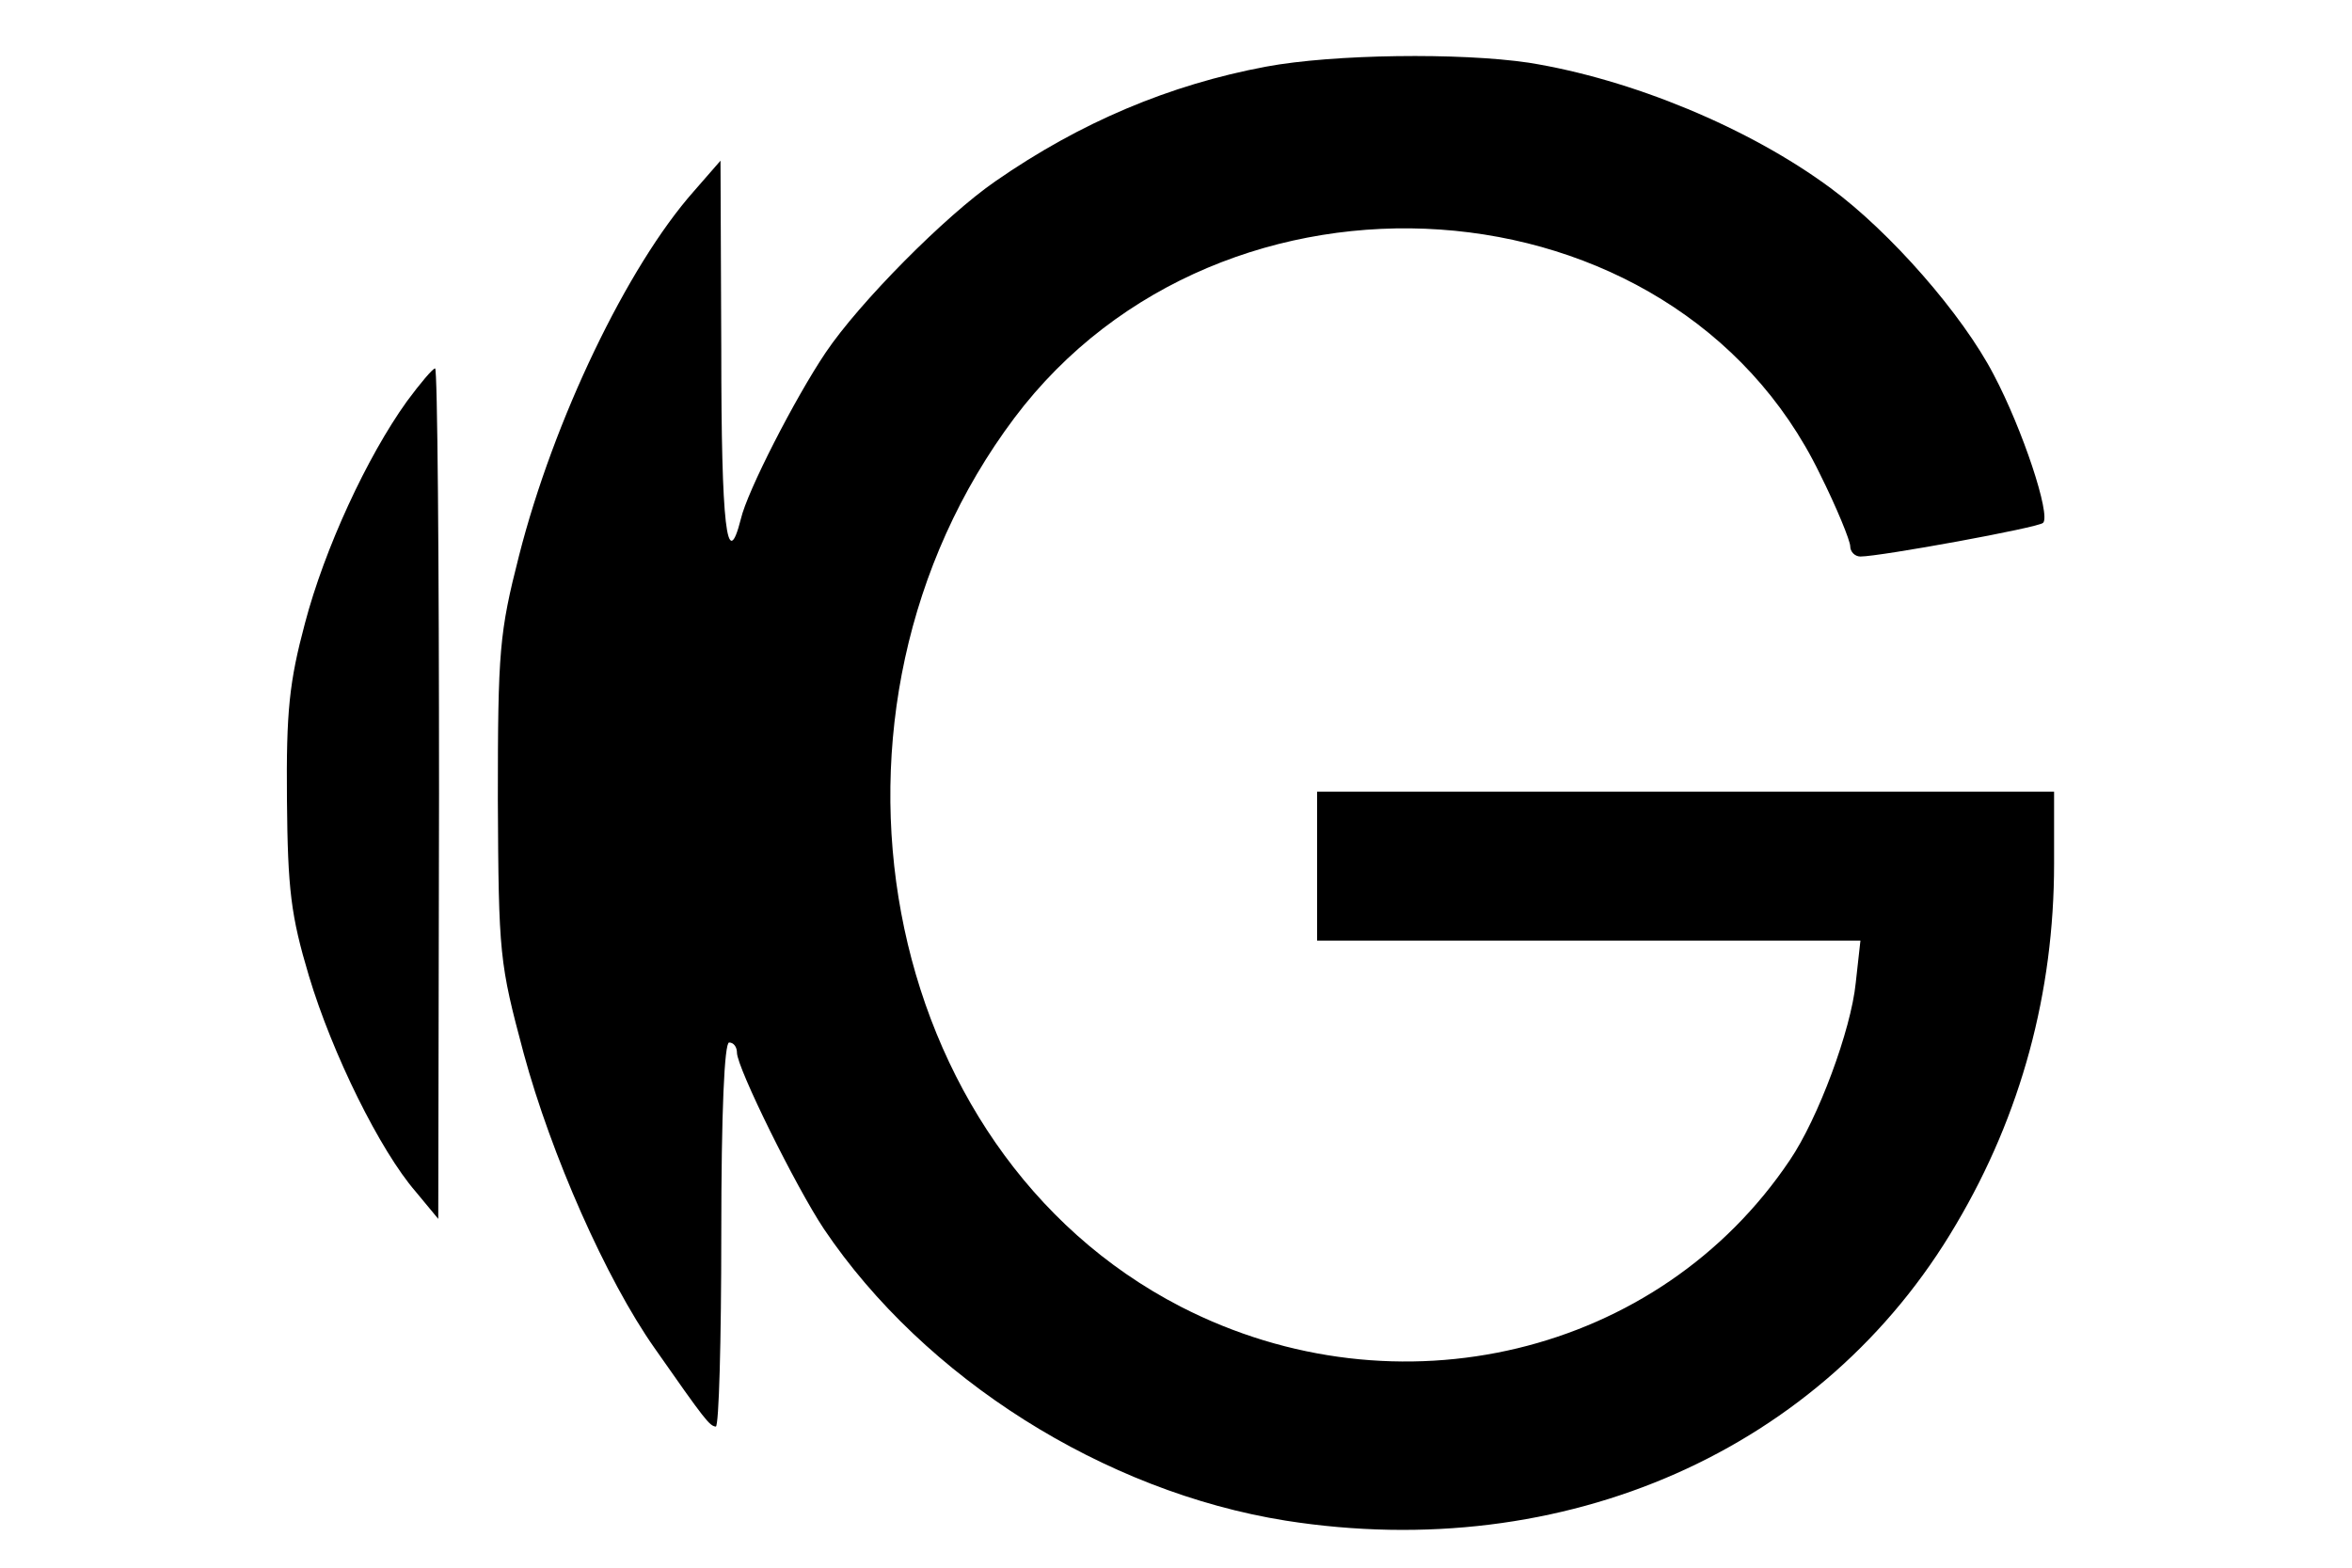 <svg version="1.0" xmlns="http://www.w3.org/2000/svg"
 width="300pt" height="200pt" viewBox="0 0 300 200"
 preserveAspectRatio="xMidYMid meet">

<g transform="translate(0,200) scale(0.1,-0.1)"
fill="#000000" stroke="none">
<path d="M1615 1915 c-123 -23 -237 -71 -345 -146 -64 -44 -174 -155 -217
-219 -39 -58 -100 -177 -108 -212 -18 -71 -25 -9 -25 215 l-1 242 -34 -39
c-85 -96 -179 -292 -223 -465 -25 -98 -27 -121 -27 -311 1 -199 2 -208 33
-324 35 -129 105 -288 167 -376 65 -93 70 -99 78 -100 4 0 7 110 7 245 0 157
4 245 10 245 6 0 10 -6 10 -13 0 -19 75 -171 111 -225 128 -190 357 -335 589
-372 356 -56 686 90 855 378 83 140 125 296 125 460 l0 92 -470 0 -470 0 0
-95 0 -95 346 0 347 0 -6 -54 c-6 -60 -48 -173 -84 -226 -167 -249 -501 -329
-777 -187 -388 200 -492 761 -212 1134 265 352 841 312 1027 -71 22 -44 39
-86 39 -93 0 -7 6 -13 13 -13 25 0 228 37 233 43 10 10 -26 119 -63 189 -40
77 -132 182 -208 238 -104 77 -254 139 -385 160 -88 13 -249 11 -335 -5z"/>
<path d="M519 1488 c-51 -71 -105 -188 -130 -283 -20 -75 -24 -112 -23 -225 1
-115 5 -148 28 -225 30 -100 91 -223 136 -275 l29 -35 1 543 c0 298 -2 542 -5
542 -3 0 -19 -19 -36 -42z"/>
</g>
</svg>